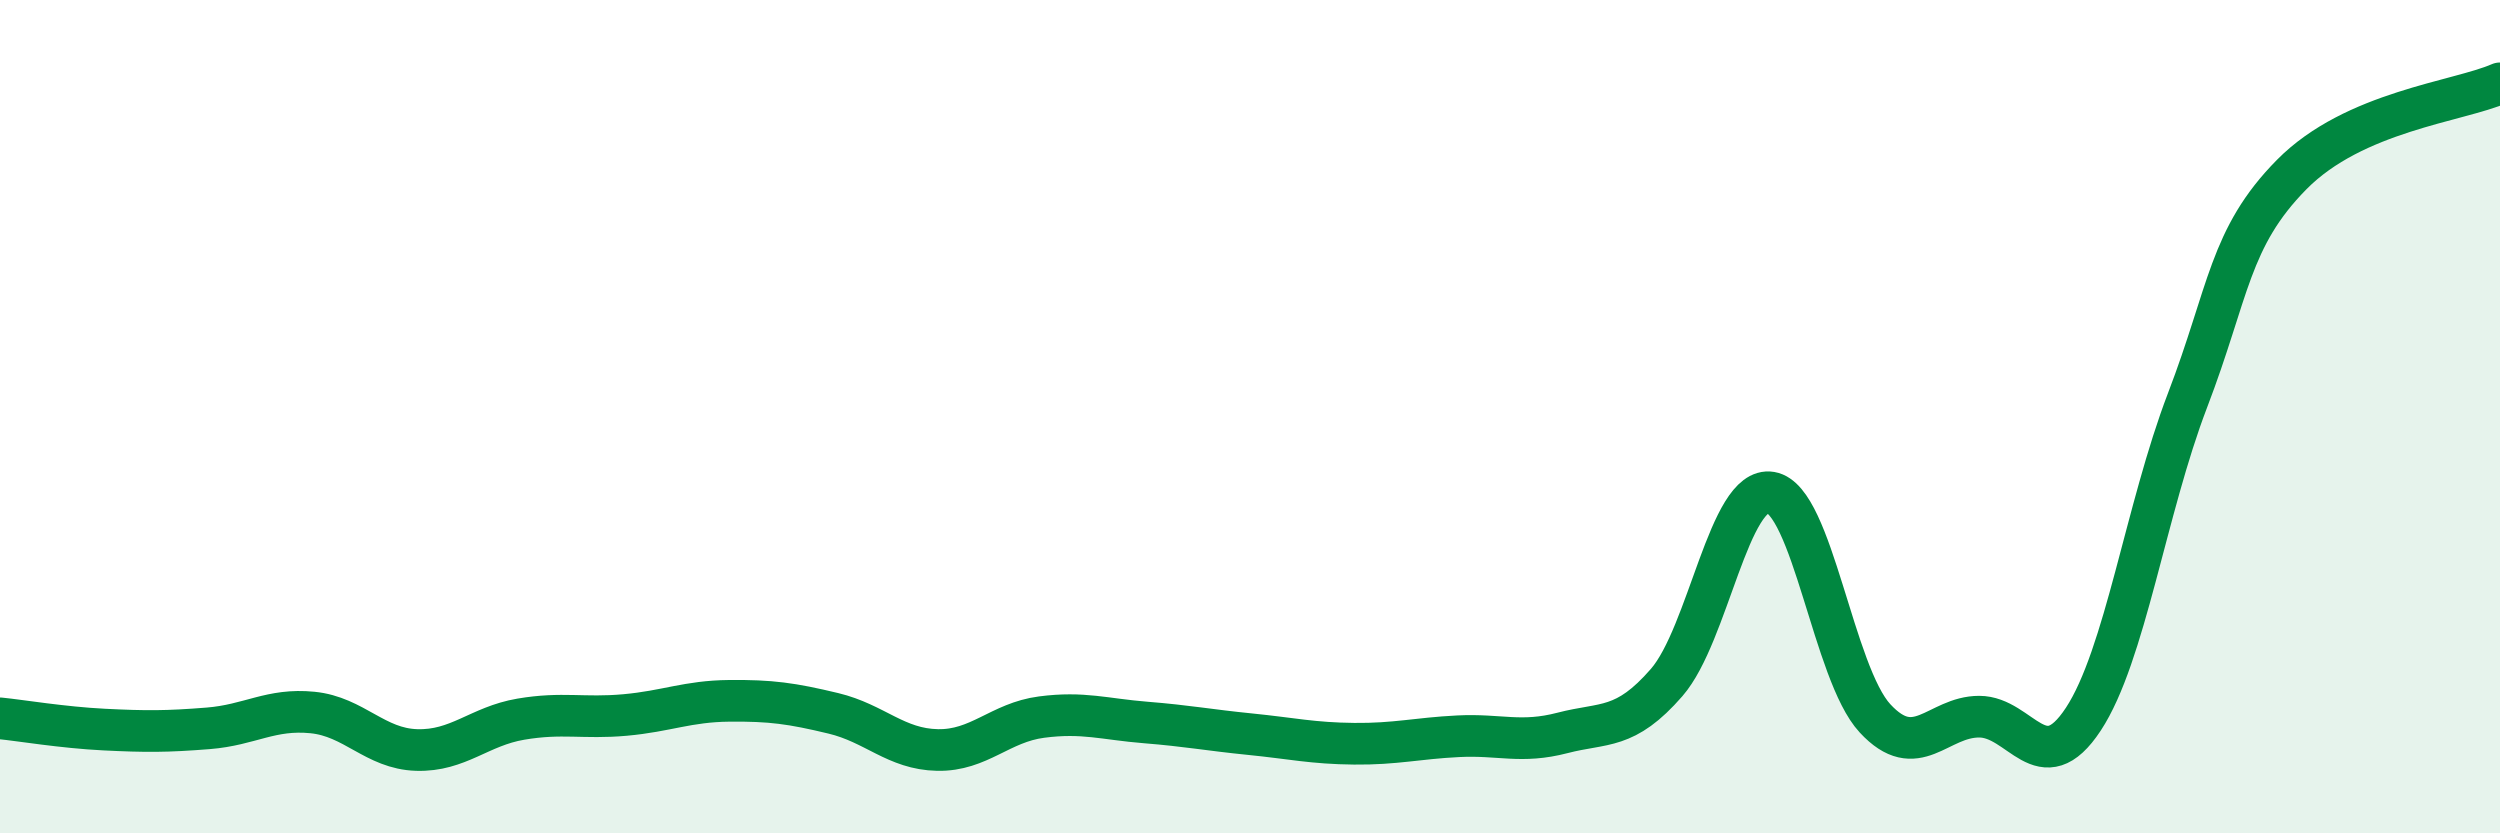 
    <svg width="60" height="20" viewBox="0 0 60 20" xmlns="http://www.w3.org/2000/svg">
      <path
        d="M 0,17.24 C 0.5,17.29 1.5,17.46 2.5,17.51 C 3.5,17.56 4,17.56 5,17.48 C 6,17.4 6.5,17 7.5,17.1 C 8.5,17.2 9,17.97 10,18 C 11,18.03 11.5,17.43 12.5,17.26 C 13.5,17.09 14,17.25 15,17.16 C 16,17.07 16.5,16.83 17.5,16.82 C 18.5,16.81 19,16.88 20,17.12 C 21,17.36 21.5,17.98 22.5,18 C 23.5,18.02 24,17.34 25,17.21 C 26,17.08 26.5,17.26 27.5,17.34 C 28.5,17.42 29,17.52 30,17.62 C 31,17.72 31.5,17.84 32.5,17.85 C 33.5,17.86 34,17.72 35,17.67 C 36,17.62 36.5,17.85 37.5,17.59 C 38.5,17.33 39,17.53 40,16.38 C 41,15.23 41.5,11.65 42.5,11.82 C 43.5,11.99 44,16.16 45,17.24 C 46,18.32 46.5,17.2 47.5,17.2 C 48.5,17.2 49,18.78 50,17.26 C 51,15.74 51.5,12.22 52.5,9.61 C 53.5,7 53.5,5.71 55,4.19 C 56.5,2.67 59,2.44 60,2L60 20L0 20Z"
        fill="#008740"
        opacity="0.1"
        stroke-linecap="round"
        stroke-linejoin="round"
      />
      <path
        d="M 0,17.24 C 0.5,17.29 1.5,17.46 2.5,17.51 C 3.5,17.56 4,17.56 5,17.48 C 6,17.4 6.5,17 7.5,17.1 C 8.5,17.2 9,17.97 10,18 C 11,18.03 11.5,17.43 12.5,17.26 C 13.5,17.09 14,17.25 15,17.16 C 16,17.07 16.5,16.83 17.5,16.82 C 18.5,16.81 19,16.88 20,17.12 C 21,17.36 21.5,17.98 22.5,18 C 23.5,18.02 24,17.34 25,17.21 C 26,17.08 26.5,17.26 27.5,17.34 C 28.5,17.42 29,17.52 30,17.62 C 31,17.72 31.5,17.84 32.5,17.85 C 33.5,17.86 34,17.72 35,17.67 C 36,17.62 36.5,17.85 37.5,17.59 C 38.5,17.33 39,17.53 40,16.38 C 41,15.23 41.5,11.65 42.5,11.82 C 43.5,11.99 44,16.16 45,17.24 C 46,18.32 46.5,17.2 47.5,17.2 C 48.5,17.2 49,18.78 50,17.26 C 51,15.74 51.5,12.22 52.5,9.61 C 53.5,7 53.5,5.71 55,4.19 C 56.5,2.67 59,2.44 60,2"
        stroke="#008740"
        stroke-width="1"
        fill="none"
        stroke-linecap="round"
        stroke-linejoin="round"
      />
    </svg>
  